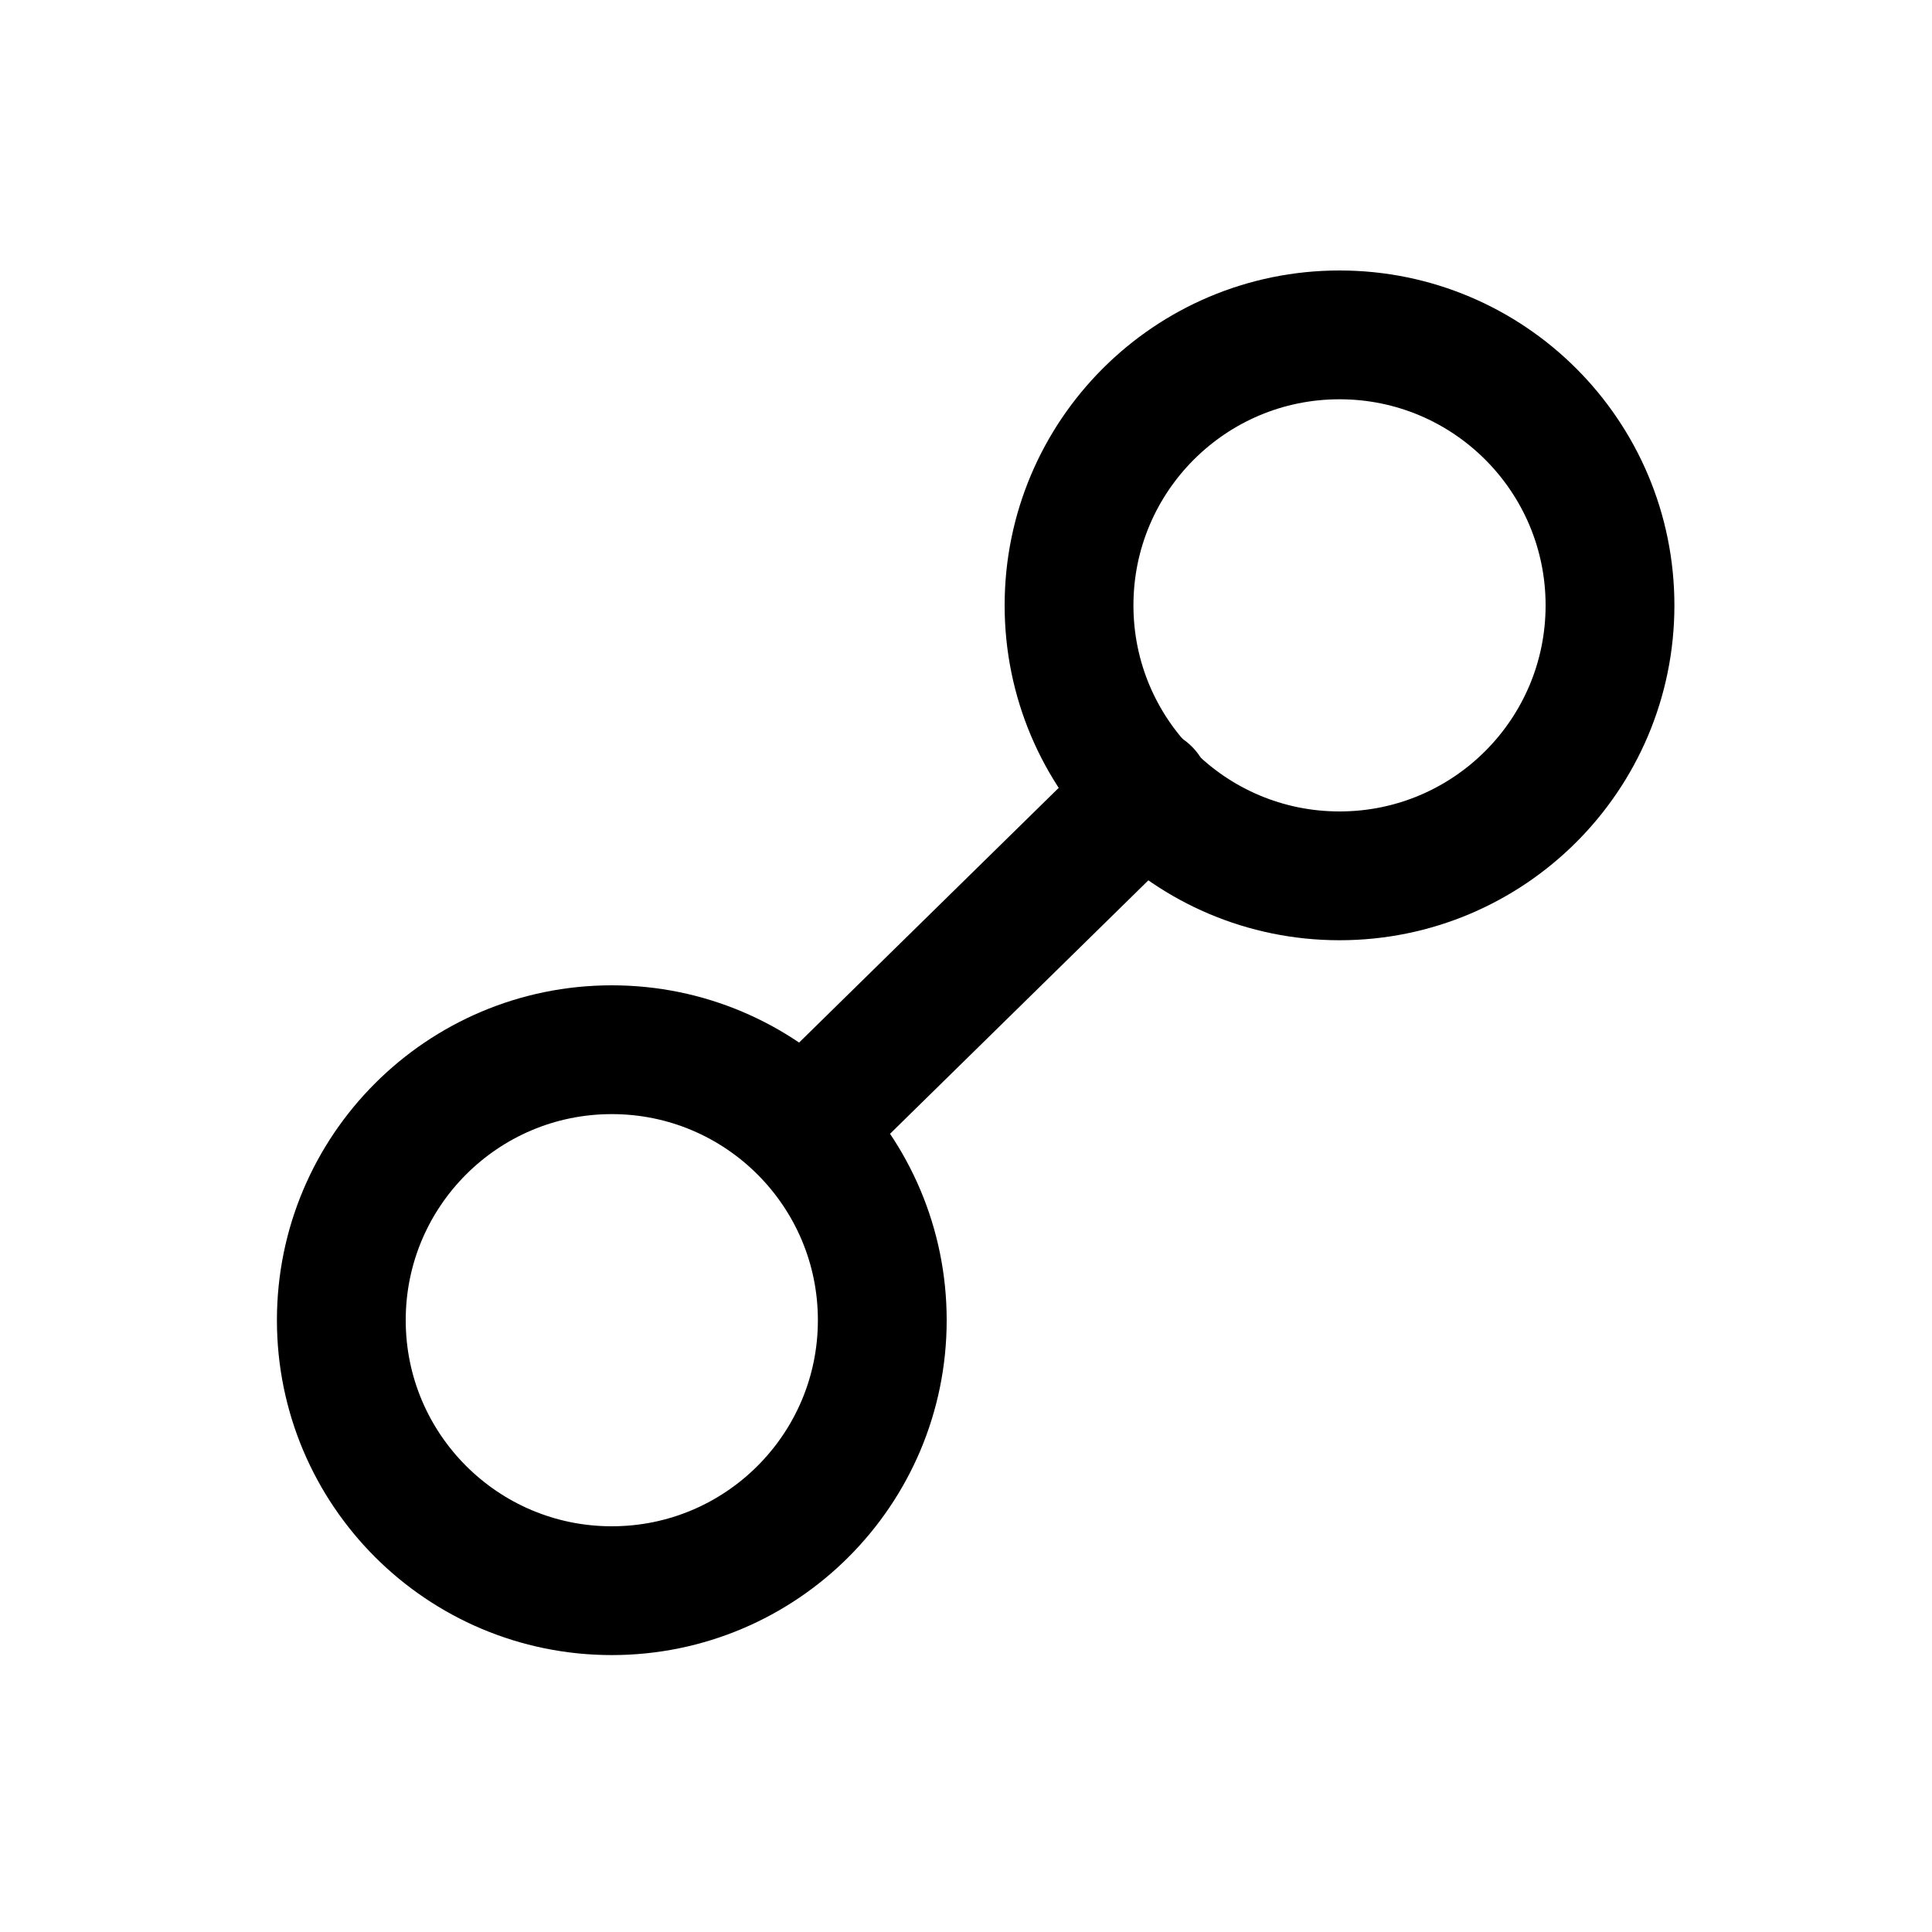 <svg enable-background="new -277 218 30 30" height="30" viewBox="-277 218 30 30" width="30" xmlns="http://www.w3.org/2000/svg"><g style="fill:none;stroke:#000;stroke-width:2;stroke-linecap:round;stroke-linejoin:round;stroke-miterlimit:10"><circle cx="-267.5" cy="238.5" r="4.2"/><circle cx="-256.2" cy="227.4" r="4.2"/><path d="m-259.2 230.3-5.3 5.2"/></g></svg>